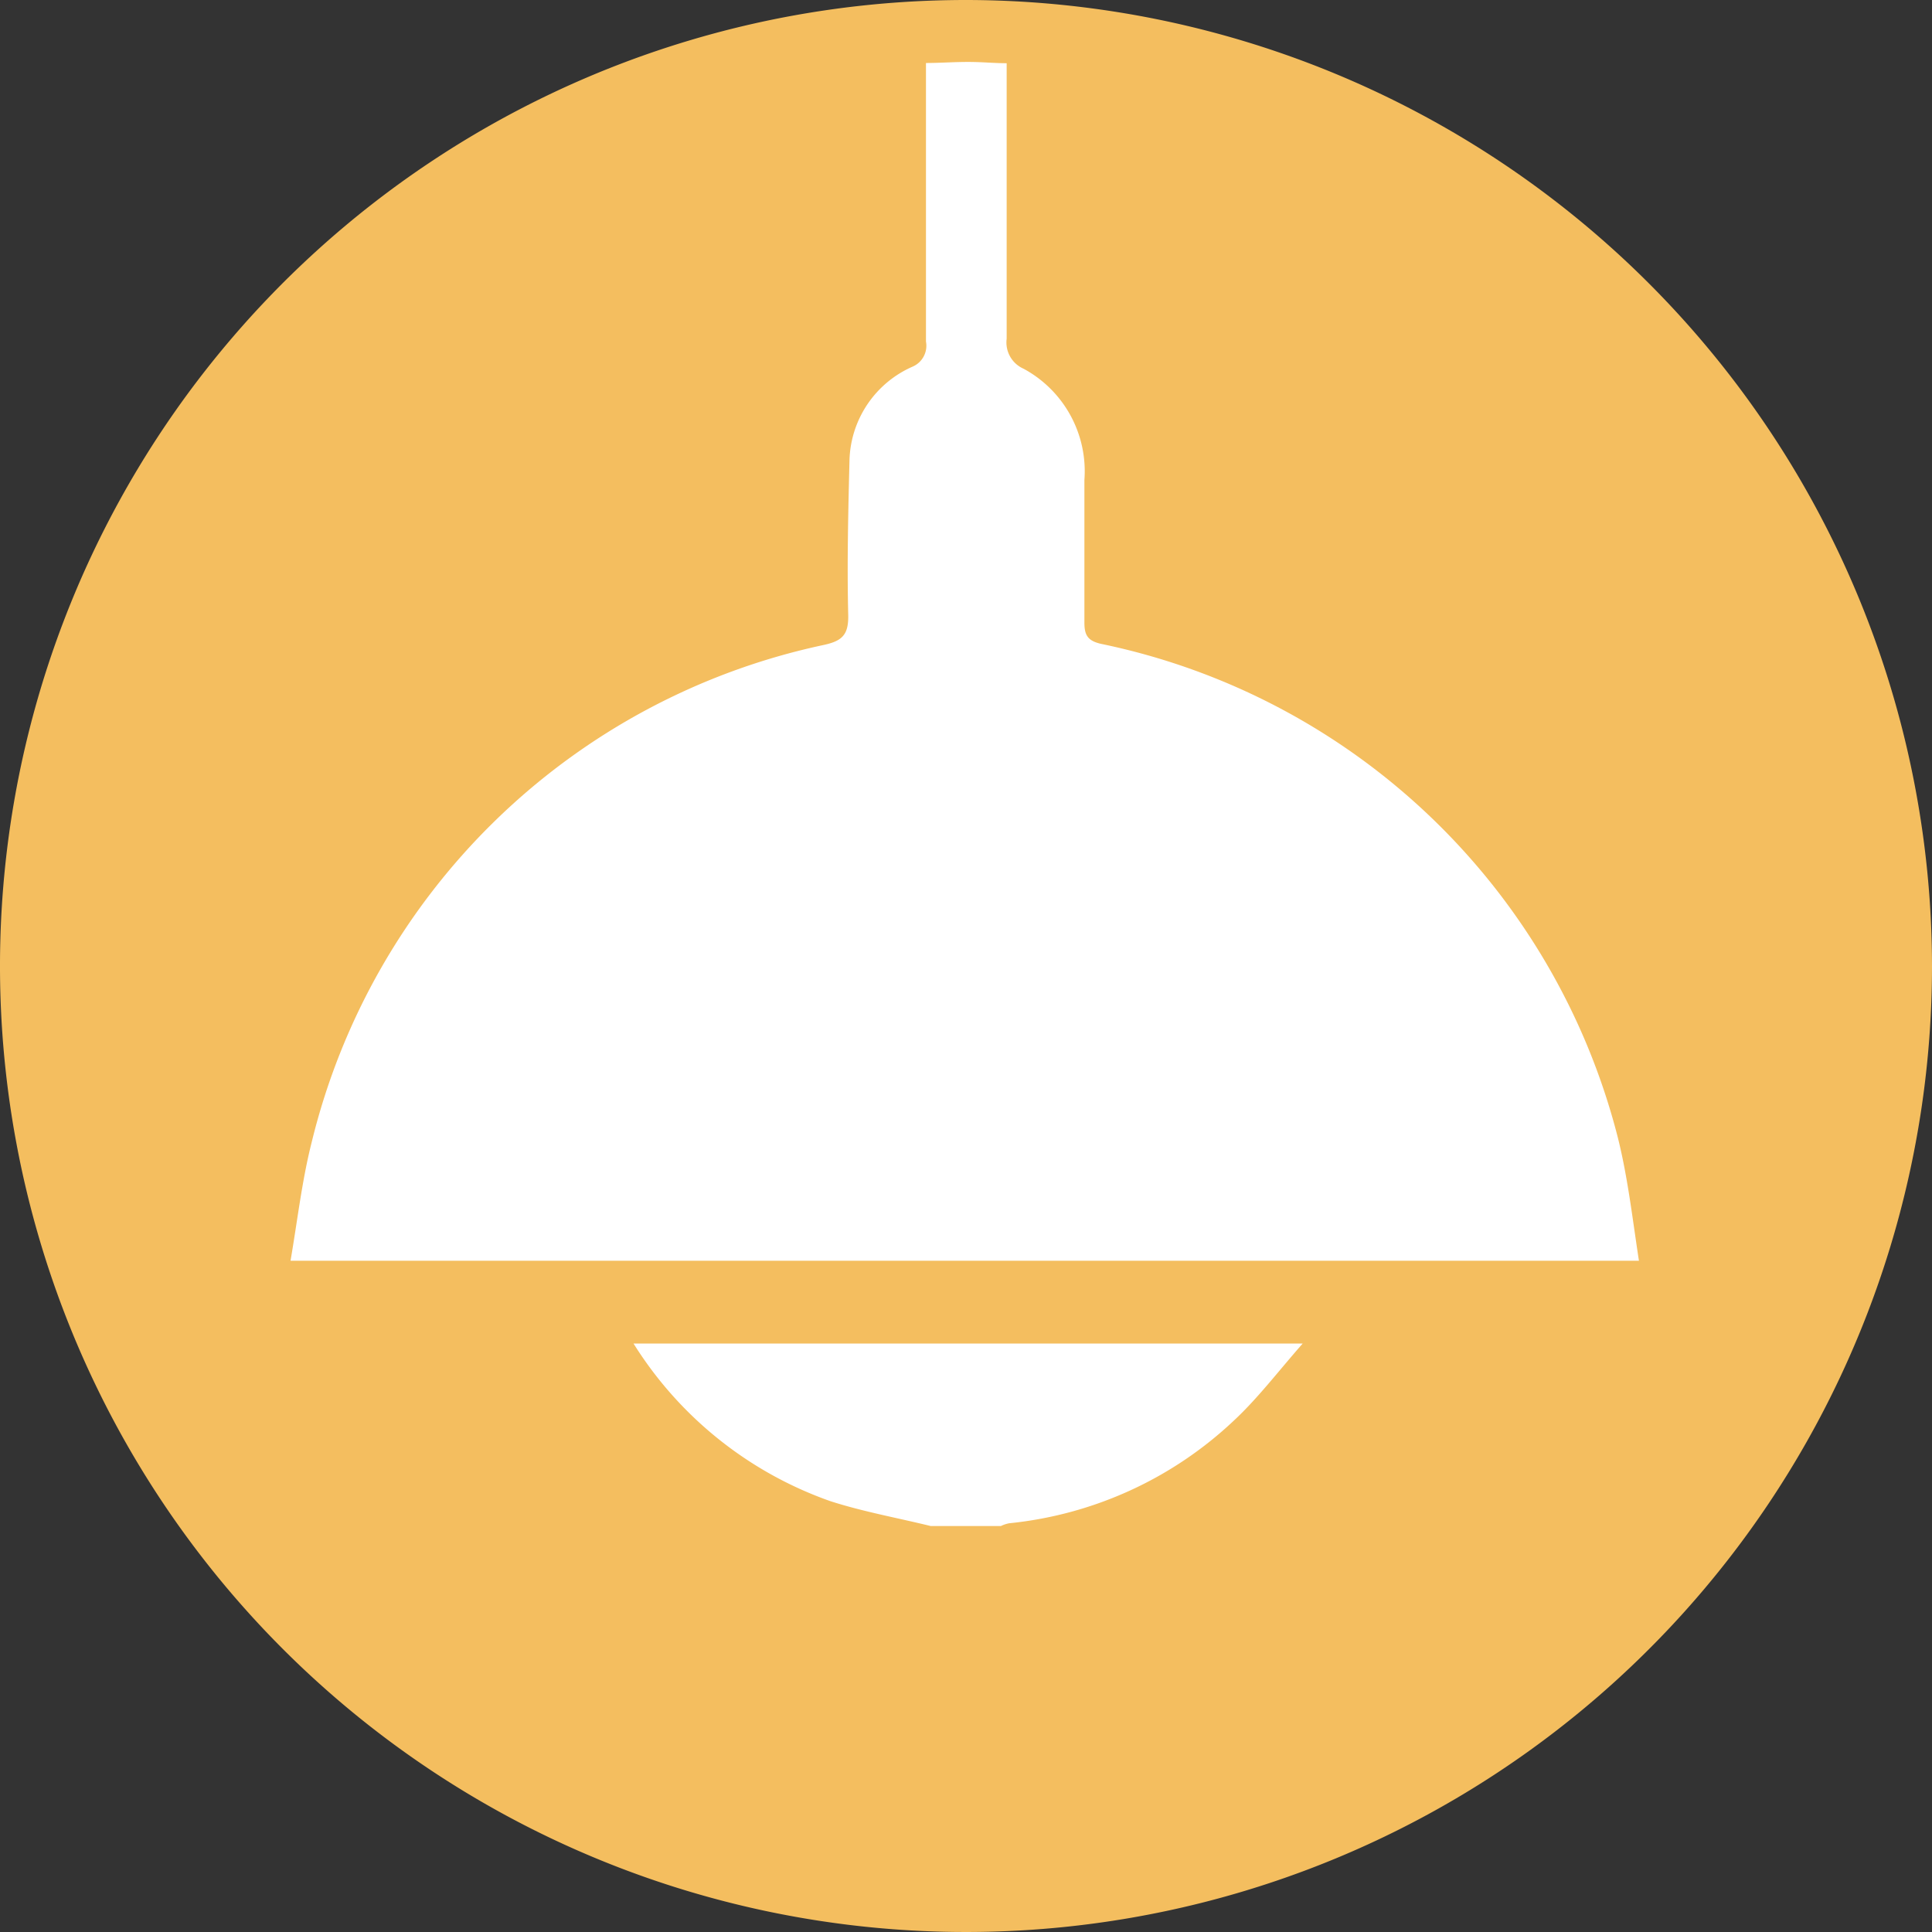 <svg xmlns="http://www.w3.org/2000/svg" viewBox="0 0 91.7 91.7"><rect x="0" y="0" width="91.7" height="91.7" fill="#333333" stroke="none"/><defs><style>.cls-1{fill:#fff;}.cls-2{fill:#f4be5f;}</style></defs><title>Свет</title><g id="Слой_2" data-name="Слой 2"><g id="Слой_1-2" data-name="Слой 1"><circle class="cls-1" cx="45.85" cy="45.85" r="44.38"/><path class="cls-2" d="M45.85,0A45.85,45.85,0,1,0,91.7,45.85,45.9,45.9,0,0,0,45.85,0ZM30.07,63.77H61.83c-1.17,1.33-2.13,2.6-3.27,3.66A18.19,18.19,0,0,1,47.9,72.3a1.49,1.49,0,0,0-.39.13H44.17c-1.59-.39-3.21-.68-4.76-1.18A18.11,18.11,0,0,1,30.07,63.77ZM47.78,3c0,6,0,5.33,0,13.08a1.36,1.36,0,0,0,.8,1.42,5.53,5.53,0,0,1,2.89,5.28c0,2.26,0,4.52,0,6.78,0,.61.18.86.79,1A32,32,0,0,1,76.79,54c.47,1.88.69,3.82,1,5.84h-64c.33-1.92.54-3.79,1-5.61A31.83,31.83,0,0,1,39.06,30.62c.9-.19,1.22-.47,1.2-1.43-.06-2.45,0-4.91.06-7.36a5,5,0,0,1,3-4.43,1.08,1.08,0,0,0,.63-1.19c0-7.79,0-7.12,0-13.22.65,0,1.3-.05,2-.05S47.14,3,47.78,3Z"/></g></g></svg>